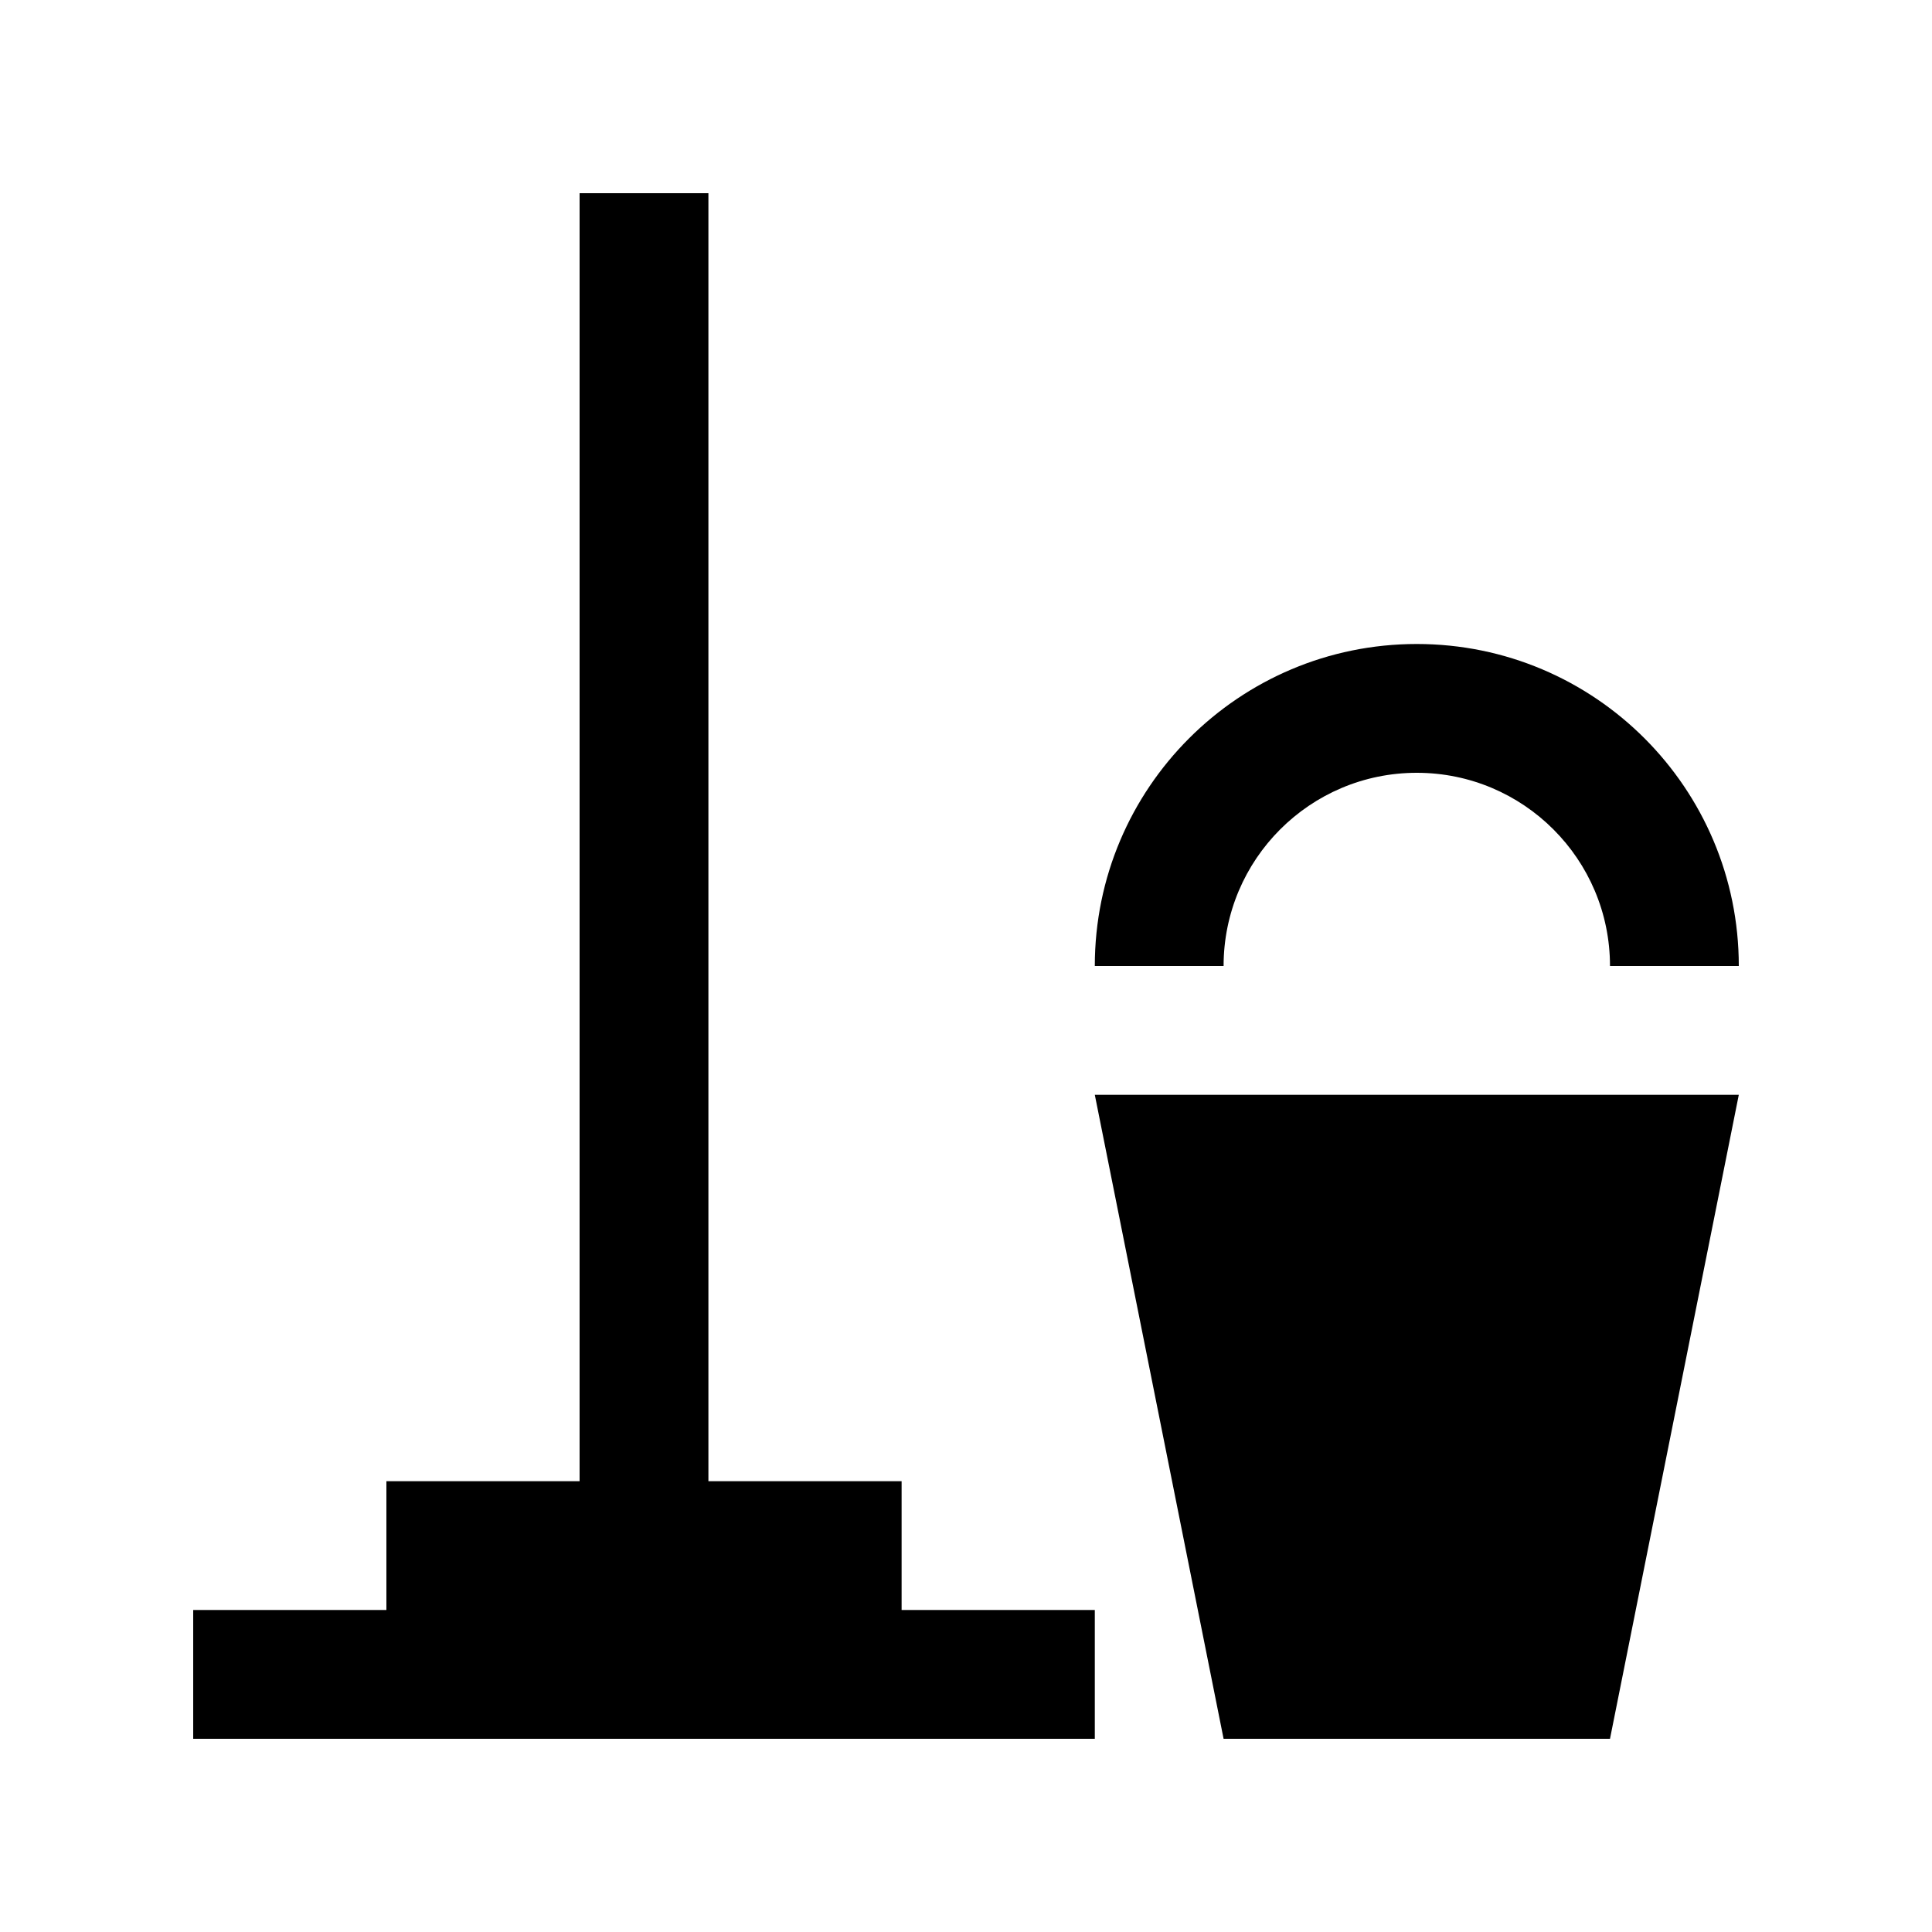 <?xml version="1.0" encoding="utf-8"?>
<!-- Generator: Adobe Illustrator 16.0.0, SVG Export Plug-In . SVG Version: 6.00 Build 0)  -->
<!DOCTYPE svg PUBLIC "-//W3C//DTD SVG 1.0//EN" "http://www.w3.org/TR/2001/REC-SVG-20010904/DTD/svg10.dtd">
<svg version="1.0" id="Layer_1" xmlns="http://www.w3.org/2000/svg" xmlns:xlink="http://www.w3.org/1999/xlink" x="0px" y="0px"
	 width="100px" height="100px" viewBox="0 0 100 100" enable-background="new 0 0 100 100" xml:space="preserve">
<polygon points="83.333,90 63.333,90 56.667,56.667 90,56.667 "/>
<polygon points="46.667,83.333 46.667,76.667 36.667,76.667 36.667,10 30,10 30,76.667 20,76.667 20,83.333 10,83.333 10,90 
	56.667,90 56.667,83.333 "/>
<path d="M83.333,50c0-5.521-4.476-10-10-10c-5.523,0-10,4.479-10,10h-6.666c0-9.206,7.461-16.667,16.666-16.667
	C82.539,33.333,90,40.794,90,50H83.333z"/>
</svg>
